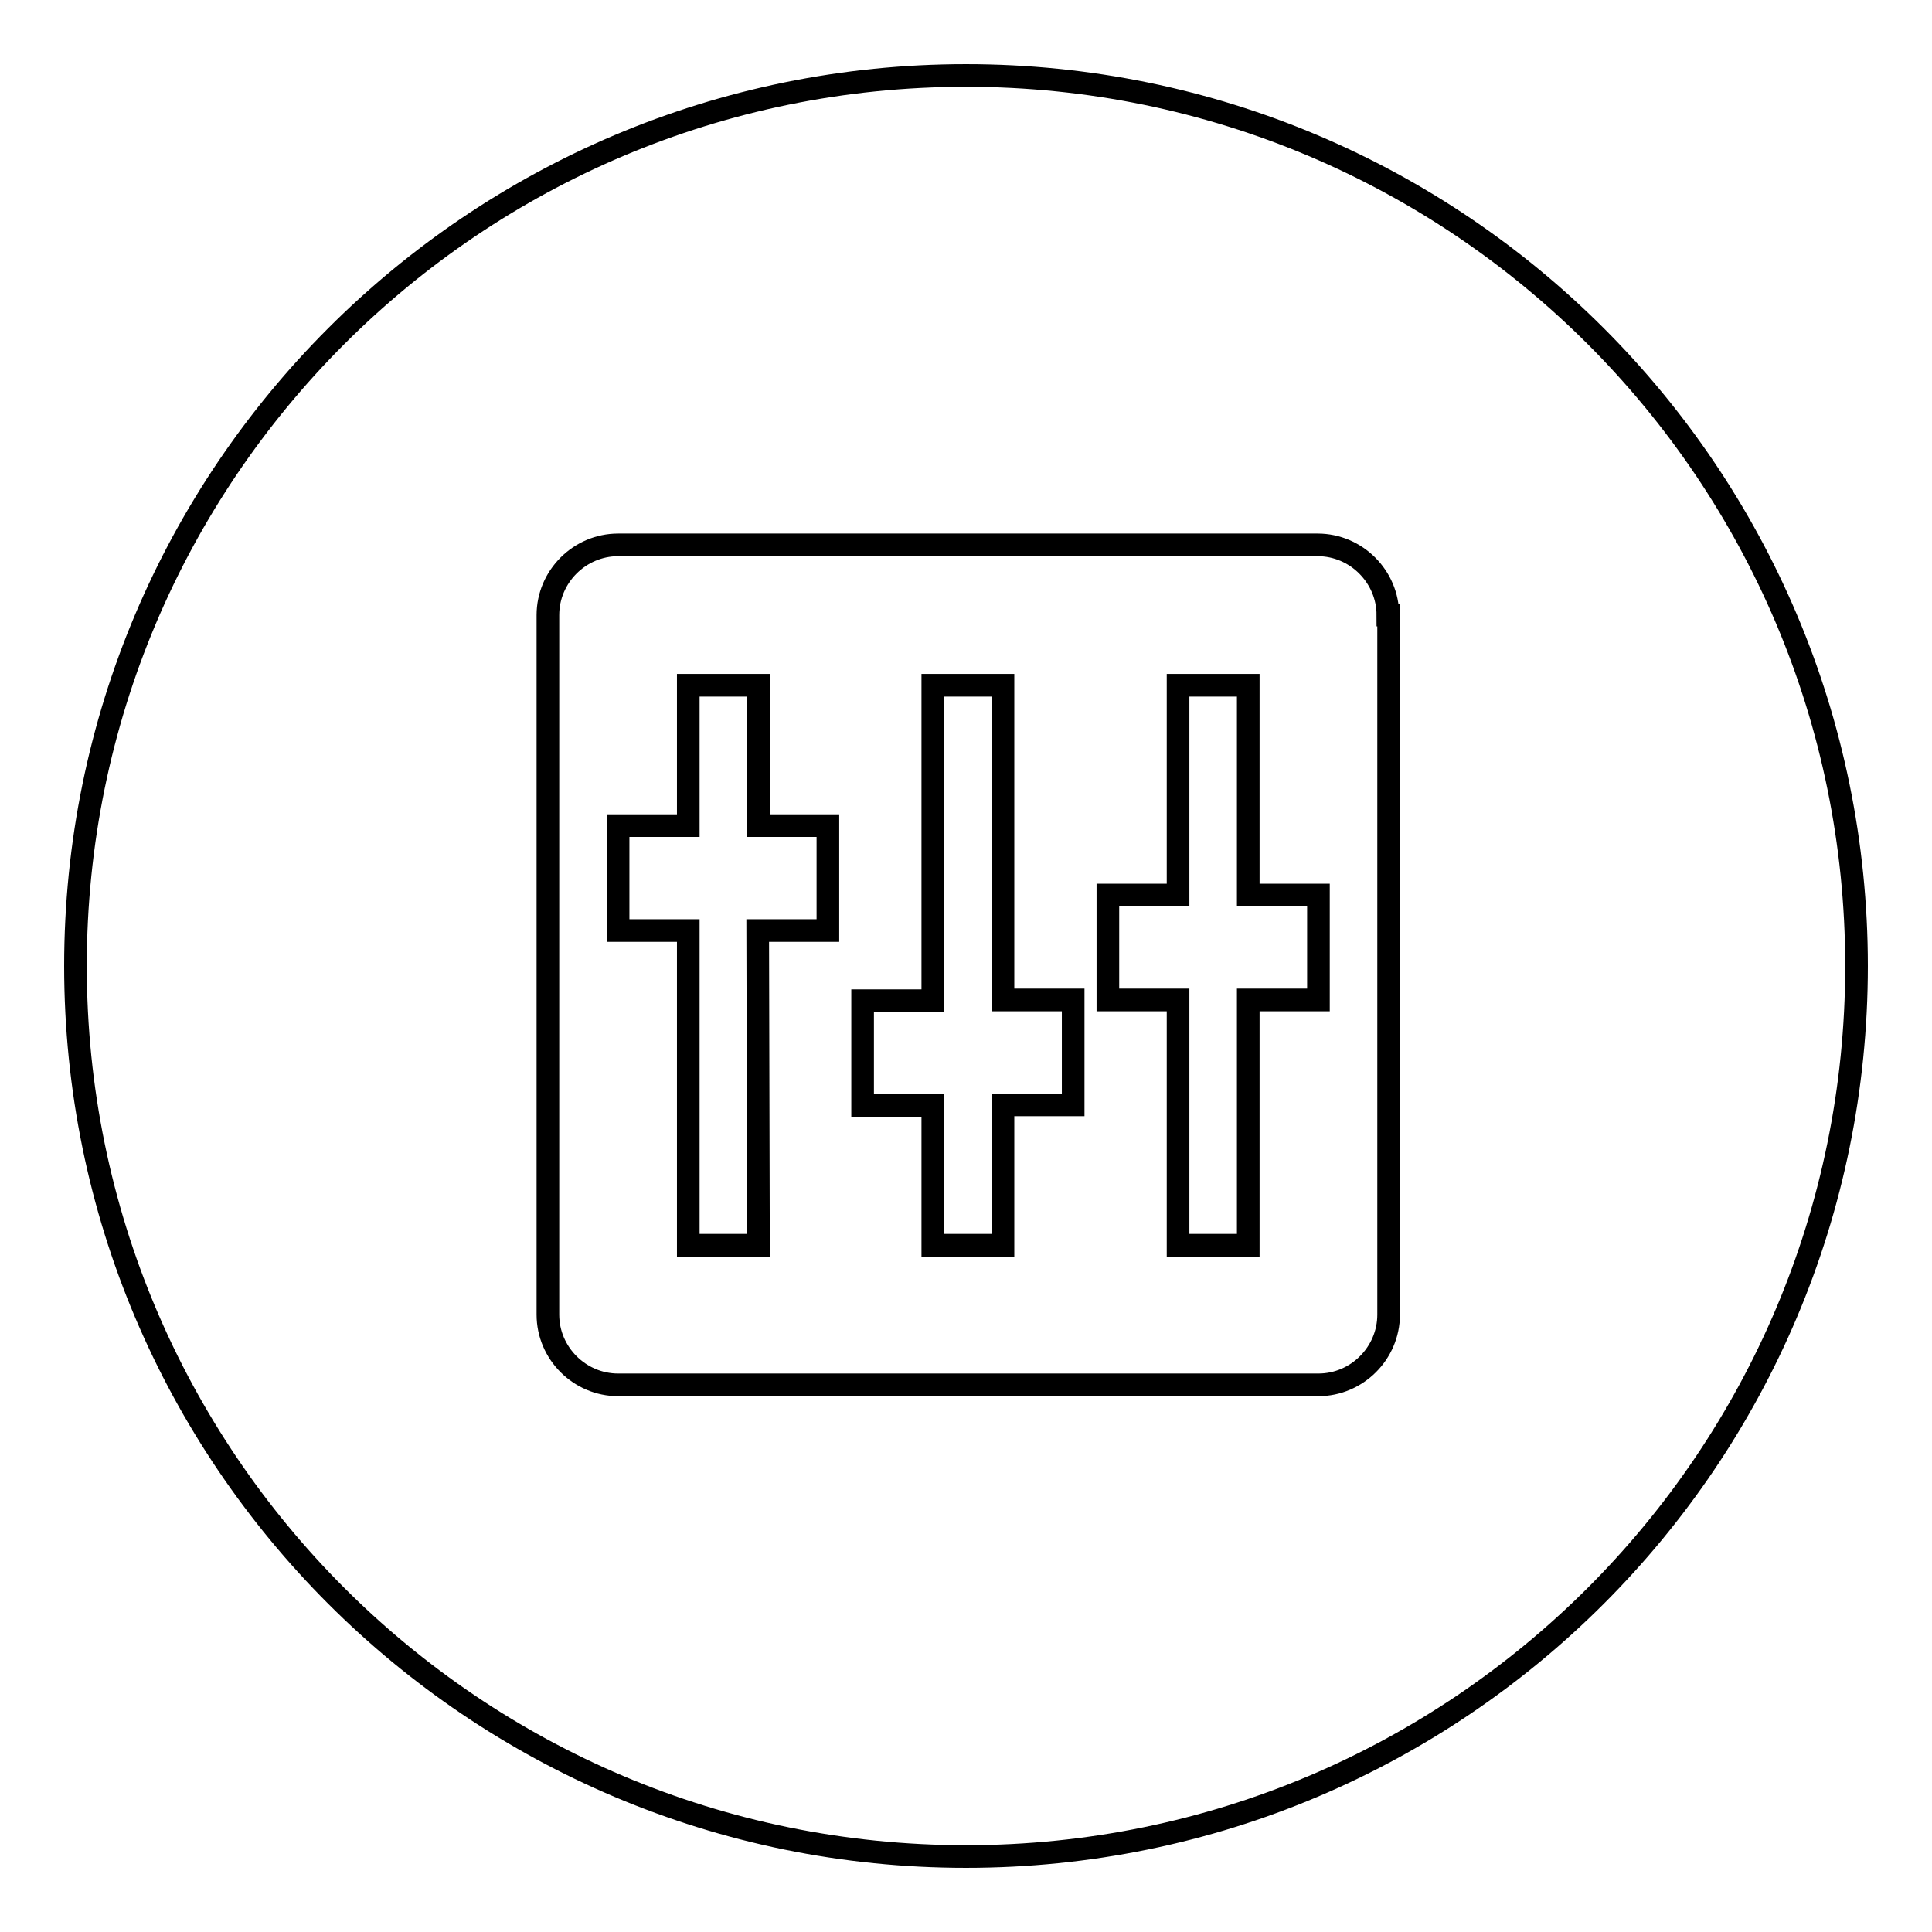 <?xml version="1.0" encoding="utf-8"?>
<!-- Svg Vector Icons : http://www.onlinewebfonts.com/icon -->
<!DOCTYPE svg PUBLIC "-//W3C//DTD SVG 1.1//EN" "http://www.w3.org/Graphics/SVG/1.1/DTD/svg11.dtd">
<svg version="1.1" xmlns="http://www.w3.org/2000/svg" xmlns:xlink="http://www.w3.org/1999/xlink" x="0px" y="0px" viewBox="0 0 256 256" enable-background="new 0 0 256 256" xml:space="preserve">
<g><g><path stroke-width="3" fill-opacity="0" stroke="#000000"  d="M128,246c-65.2,0-118-52.8-118-118C10,62.8,62.8,10,128,10c65.2,0,118,52.8,118,118C246,193.2,193.2,246,128,246L128,246z M183.9,81.5c0-5.1-4.2-9.3-9.3-9.3H81.9c-5.1,0-9.3,4.2-9.3,9.3v92.7c0,5.1,4.2,9.3,9.3,9.3h92.8c5.1,0,9.3-4.2,9.3-9.3V81.5L183.9,81.5z M165.4,165h-9.3v-32.5h-9.3v-4.6v-9.3h9.3V90.8h9.3v27.8h9.3v9.3v4.6h-9.3V165L165.4,165z M132.9,165h-9.3v-18.5h-9.3v-4.6v-9.3h9.3V90.8h9.3v41.7h9.3v9.3v4.6h-9.3V165L132.9,165z M100.5,165h-9.3v-41.7h-9.3v-4.6v-9.3h9.3V90.8h9.3v18.6h9.2v9.3v4.6h-9.3L100.5,165L100.5,165z"/></g></g>
</svg>